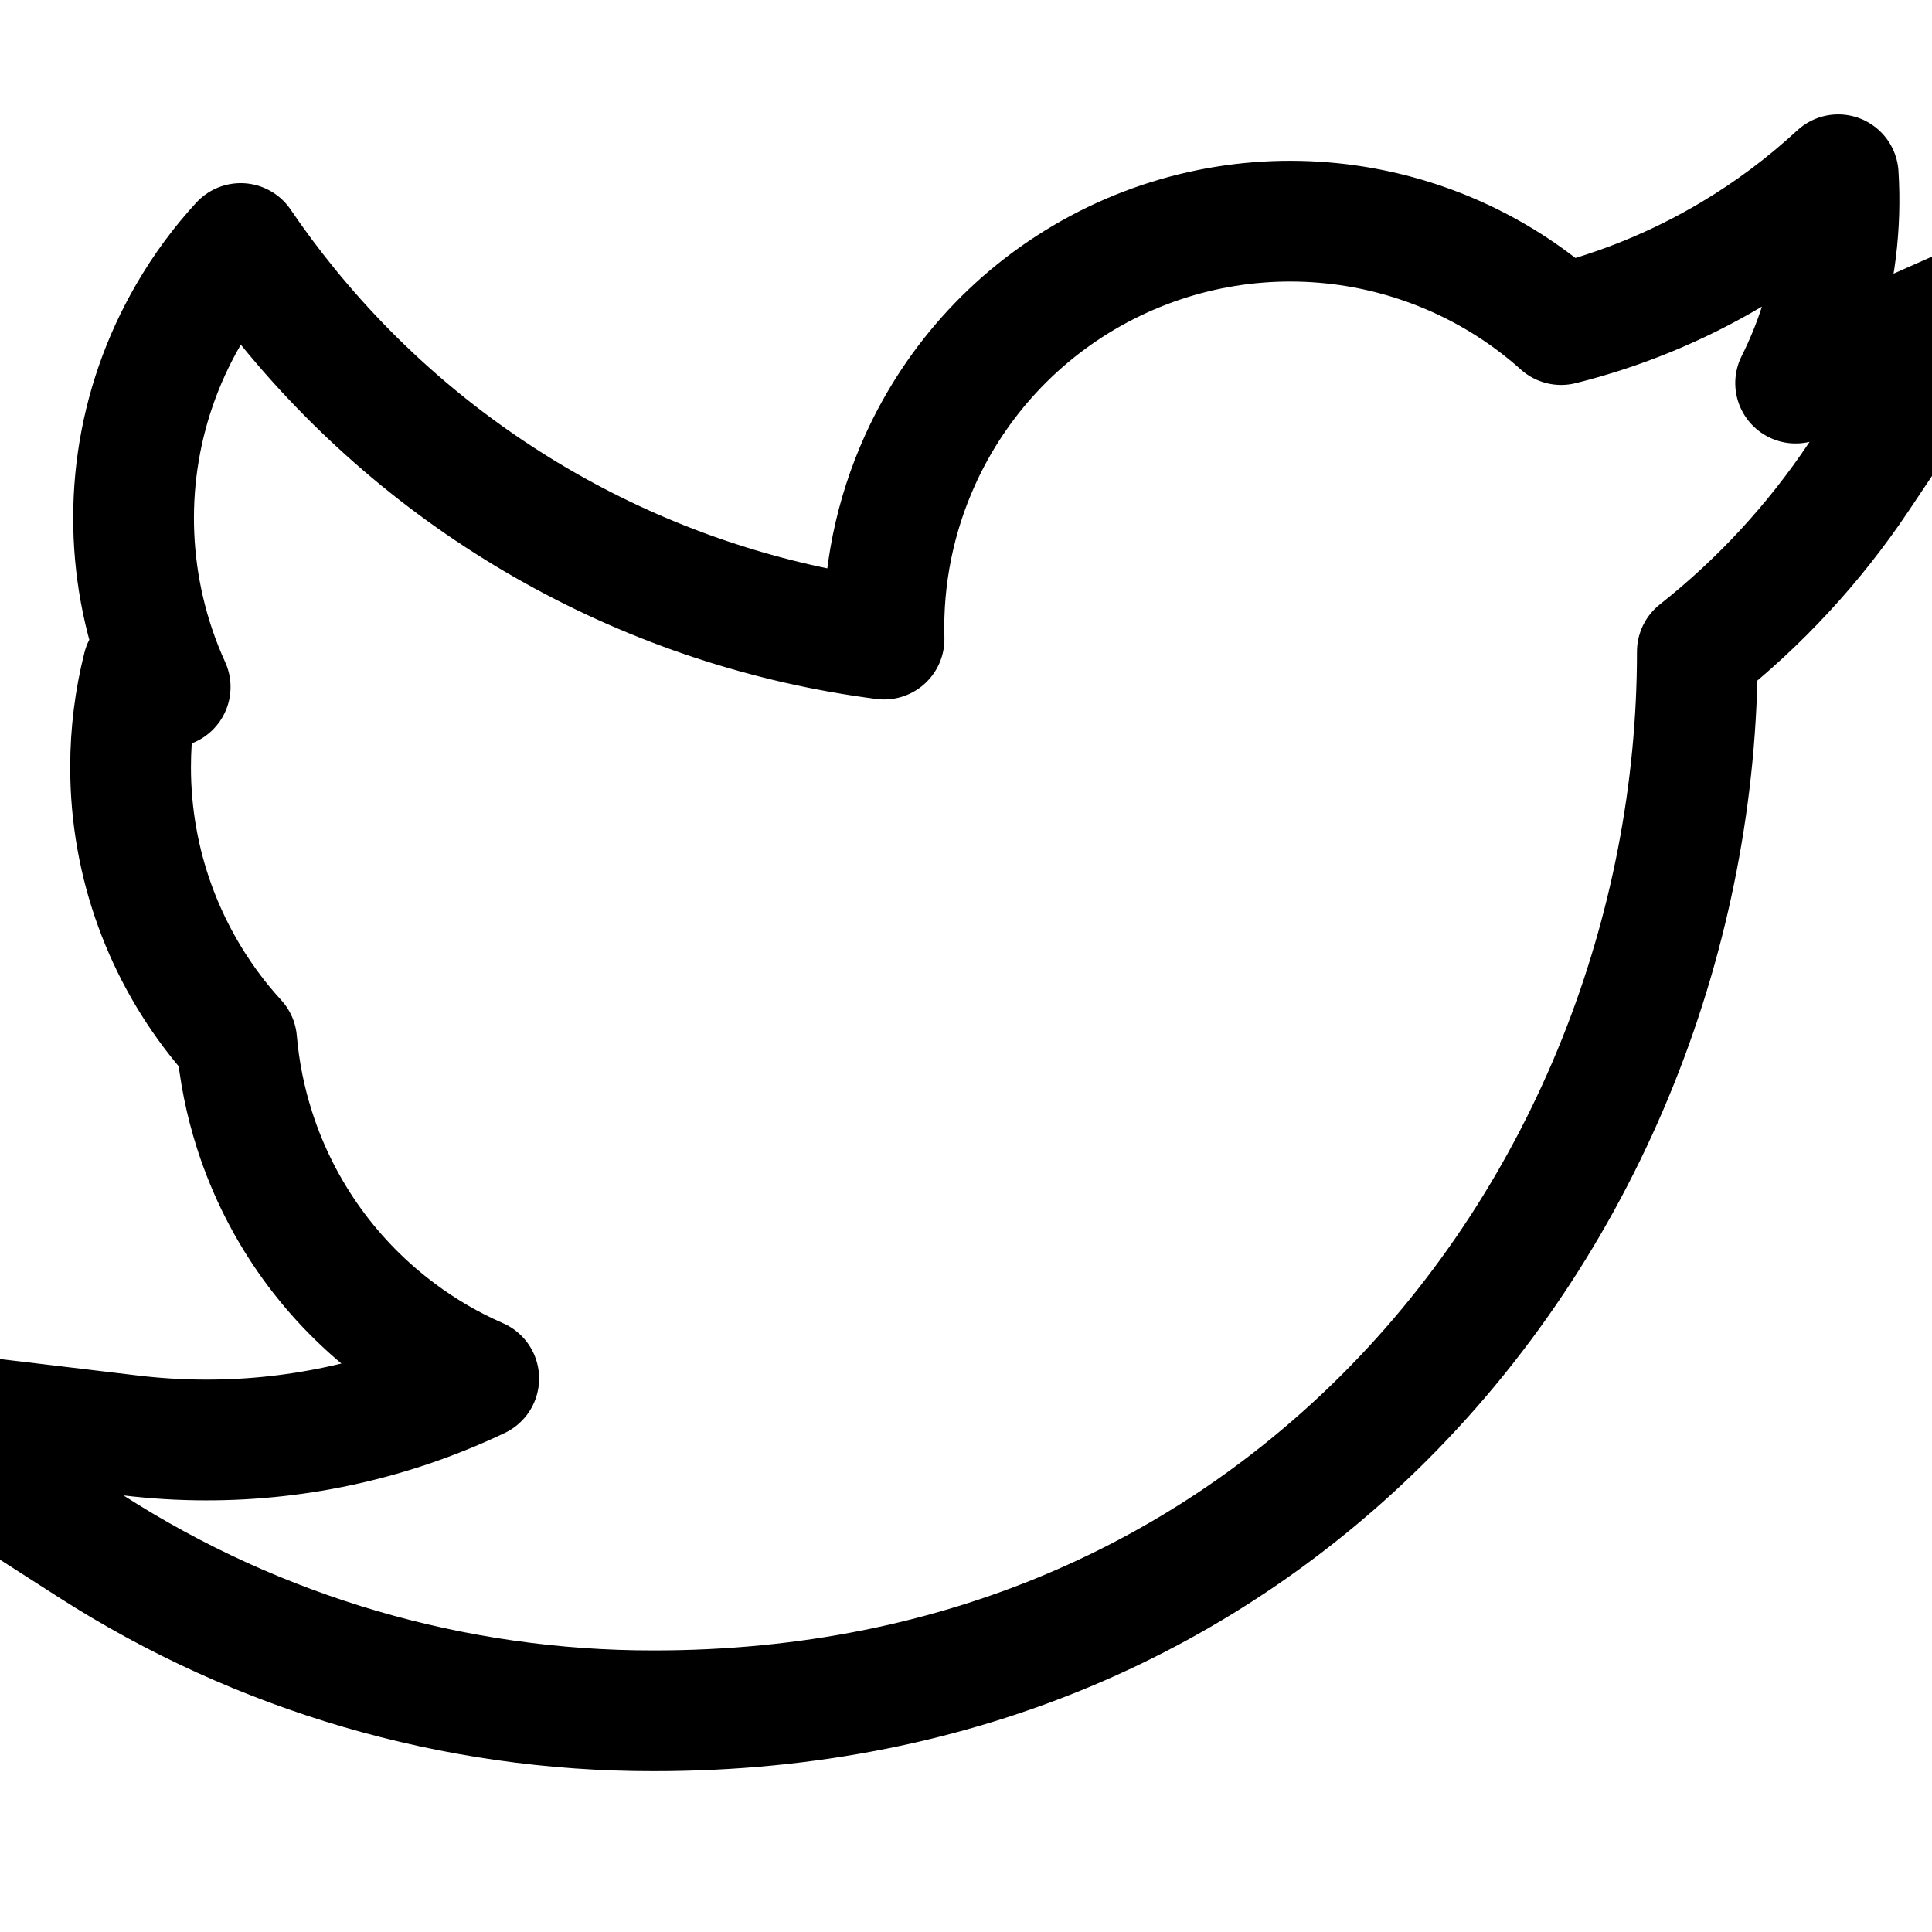 <?xml version="1.0" encoding="UTF-8"?>
<svg width="24px" height="24px" viewBox="0 0 24 24" version="1.1" xmlns="http://www.w3.org/2000/svg" xmlns:xlink="http://www.w3.org/1999/xlink">
    <!-- Generator: Sketch 63.1 (92452) - https://sketch.com -->
    <title>Icons/ Small/ Black/ Twitter</title>
    <desc>Created with Sketch.</desc>
    <g id="Icons/-Small/-Black/-Twitter" stroke="none" stroke-width="1" fill="none" fill-rule="evenodd">
        <rect id="Rectangle" x="0" y="0" width="24" height="24"></rect>
        <g id="Twitter_Logo_Blue">
            <rect id="Rectangle" x="0" y="0" width="24" height="24"></rect>
            <path d="M2.114,8.534 C1.998,8.458 1.885,8.377 1.776,8.29 C1.675,8.689 1.622,9.105 1.622,9.531 C1.622,10.732 2.045,11.849 2.763,12.726 C2.82,12.795 2.879,12.864 2.94,12.93 C2.972,13.303 3.046,13.677 3.164,14.044 C3.494,15.071 4.133,15.937 4.959,16.55 C5.264,16.778 5.596,16.971 5.947,17.124 C4.895,17.625 3.738,17.89 2.558,17.888 C2.246,17.888 1.934,17.869 1.624,17.832 L-1.62,17.444 L1.129,19.208 C3.214,20.546 5.64,21.255 8.118,21.252 C11.976,21.254 15.027,19.778 17.201,17.605 C19.75,15.057 21.086,11.537 21.085,8.096 C21.862,7.482 22.538,6.75 23.089,5.926 L24.527,3.775 L22.306,4.759 C22.422,4.528 22.521,4.288 22.601,4.039 C22.797,3.432 22.874,2.798 22.835,2.171 C22.428,2.547 21.983,2.88 21.504,3.164 C20.846,3.555 20.134,3.847 19.393,4.032 C18.663,3.379 17.775,2.967 16.845,2.814 C15.777,2.639 14.653,2.807 13.647,3.345 C12.641,3.884 11.878,4.726 11.431,5.712 C11.118,6.402 10.96,7.163 10.982,7.939 C8.086,7.564 5.43,6.092 3.573,3.808 C3.367,3.555 3.172,3.293 2.99,3.025 C2.747,3.289 2.53,3.583 2.343,3.905 C1.673,5.057 1.51,6.37 1.79,7.58 C1.866,7.907 1.974,8.227 2.114,8.534 Z" id="Path" stroke="#000000" stroke-width="1.5" stroke-linejoin="round" fill-rule="nonzero"></path>
        </g>
    </g>
</svg>